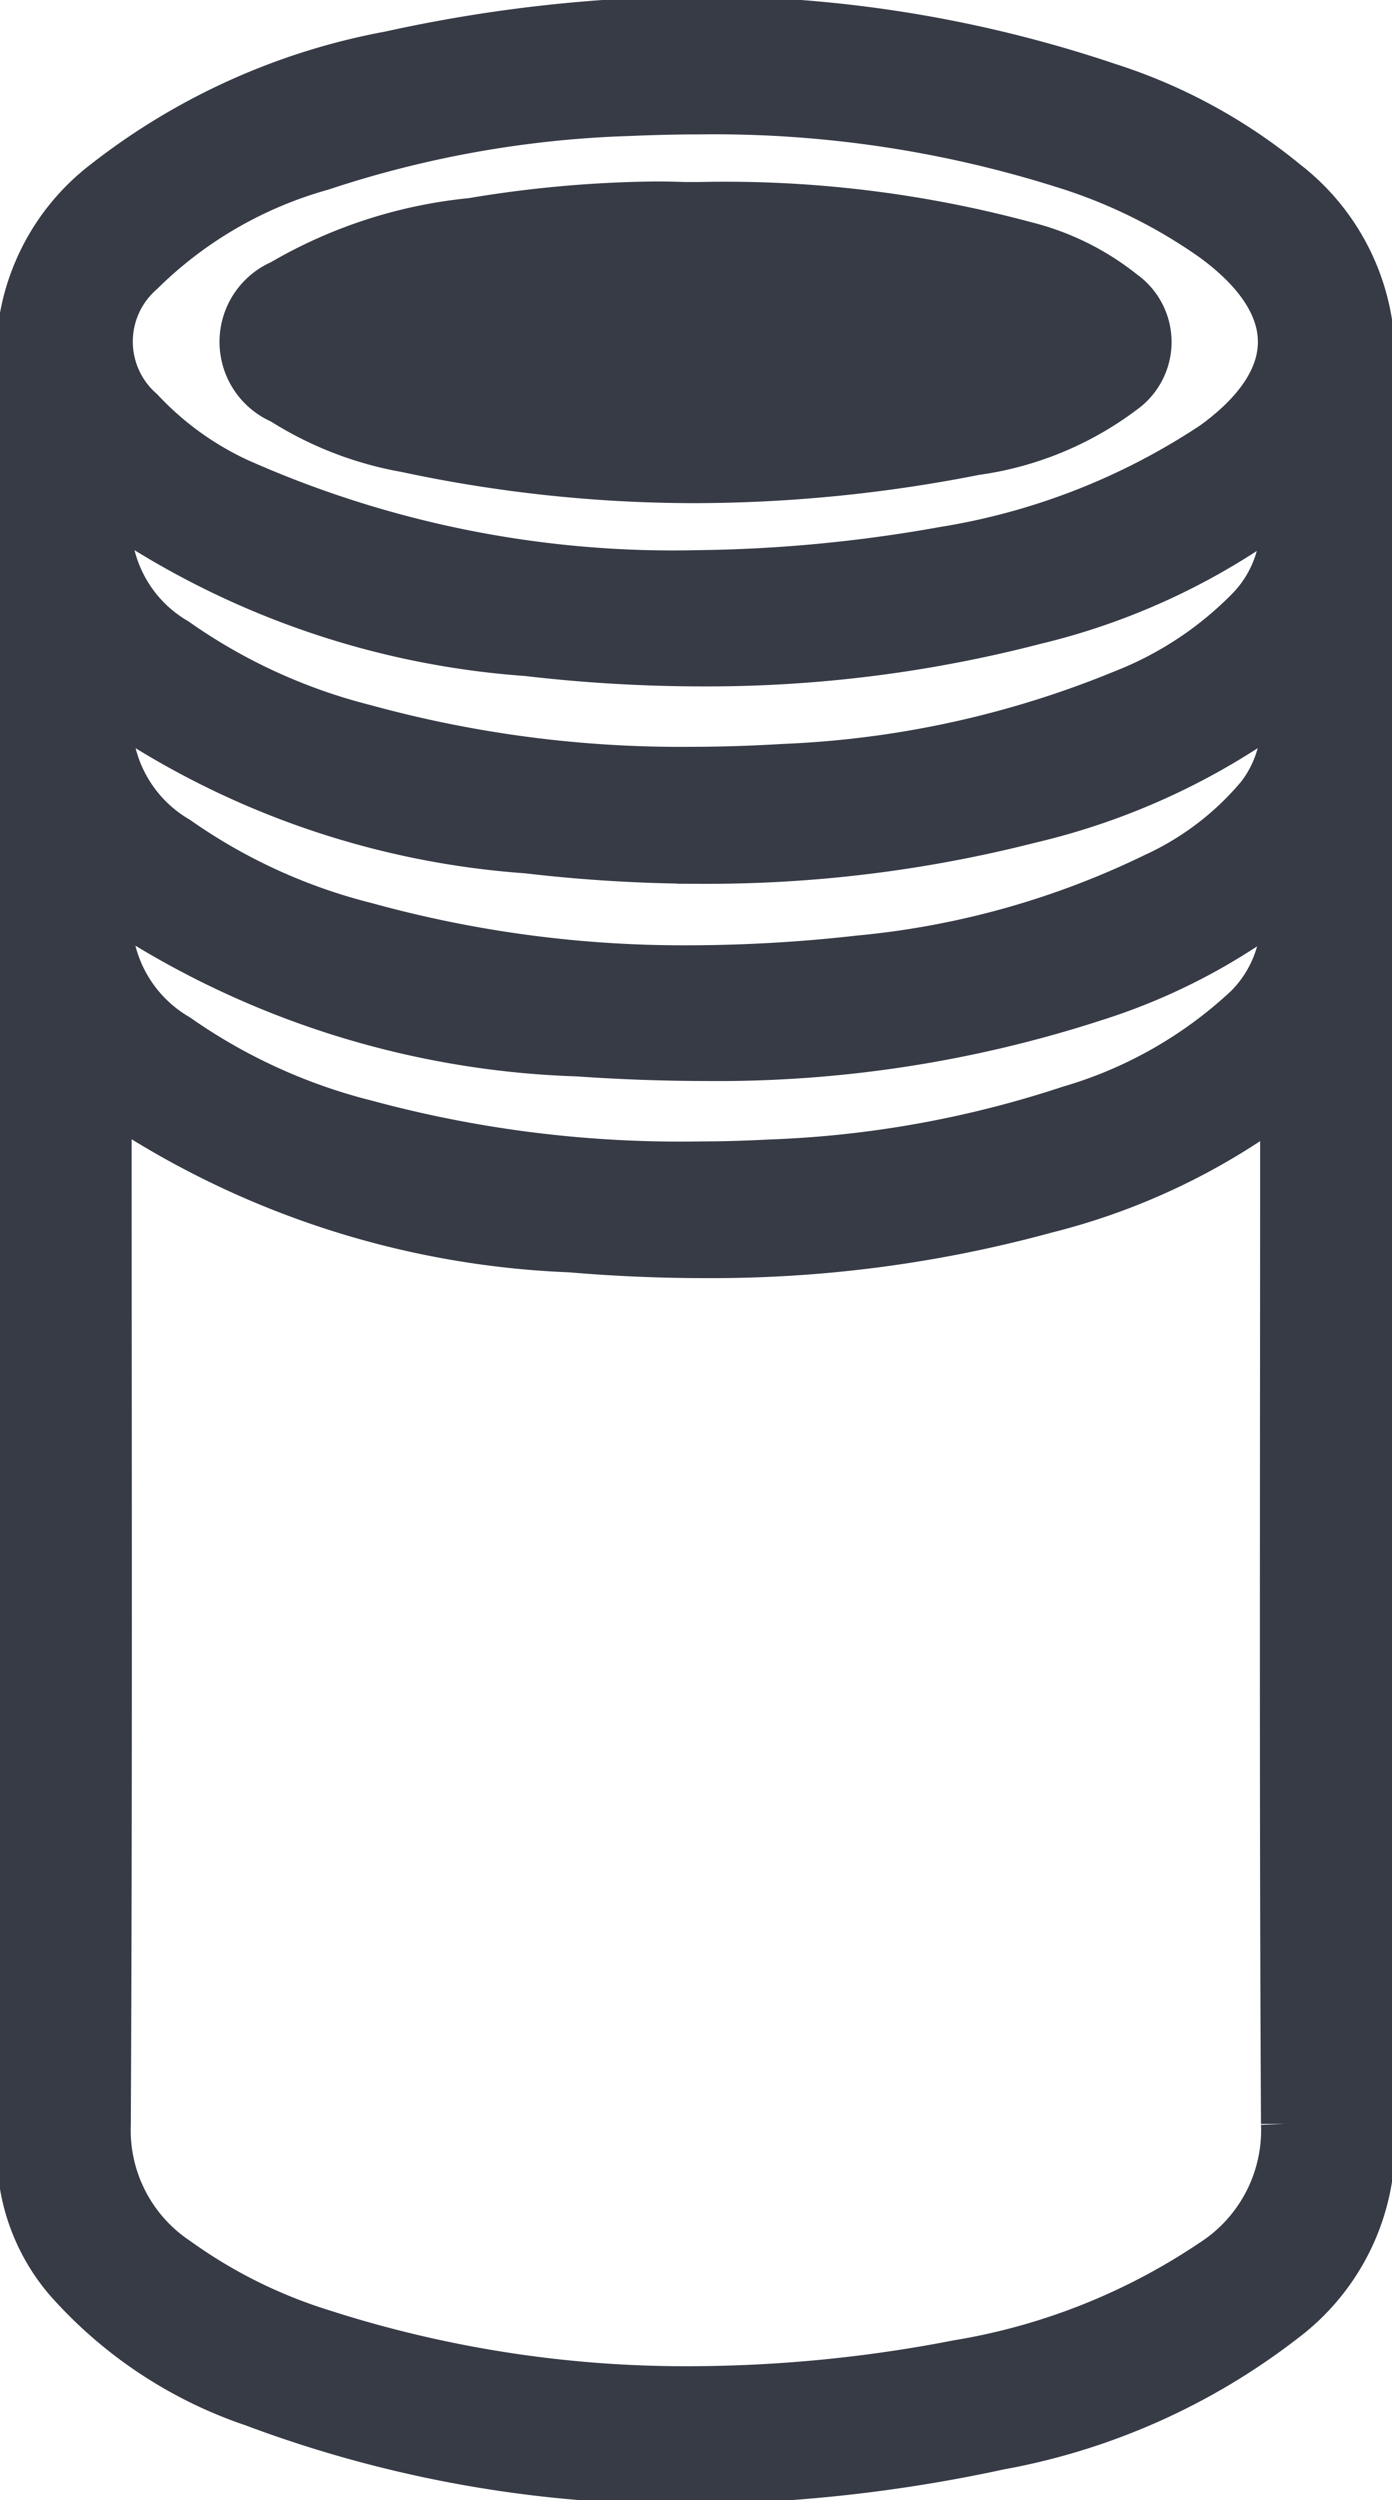 <svg xmlns="http://www.w3.org/2000/svg" xmlns:xlink="http://www.w3.org/1999/xlink" width="13.365" height="24" viewBox="0 0 13.365 24">
  <defs>
    <clipPath id="clip-path">
      <rect id="Rectangle_40978" data-name="Rectangle 40978" width="13.365" height="24" fill="none" stroke="rgba(0,0,0,0)" stroke-width="1"/>
    </clipPath>
  </defs>
  <g id="Group_129746" data-name="Group 129746" transform="translate(0 0.001)">
    <g id="Group_129745" data-name="Group 129745" transform="translate(0 -0.001)" clip-path="url(#clip-path)">
      <path id="Path_59746" data-name="Path 59746" d="M6.786.25h0a14.142,14.142,0,0,0-3,.334A6.262,6.262,0,0,0,1.068,1.806a2.071,2.071,0,0,0-.818,1.7c.02,2.842.008,5.685.008,8.527,0,2.875,0,5.749,0,8.623A1.854,1.854,0,0,0,.7,21.9a4.128,4.128,0,0,0,1.776,1.181,11.642,11.642,0,0,0,4.147.744,14.476,14.476,0,0,0,3-.329,6.269,6.269,0,0,0,2.723-1.213,2.094,2.094,0,0,0,.835-1.718q-.019-8.528,0-17.056a2.1,2.1,0,0,0-.818-1.7,5.128,5.128,0,0,0-1.7-.923A12.143,12.143,0,0,0,6.786.25M6.744,5.567a10.29,10.29,0,0,1-4.436-.889A3.034,3.034,0,0,1,1.372,4a.912.912,0,0,1,0-1.37A4.022,4.022,0,0,1,3.114,1.618a10.418,10.418,0,0,1,2.948-.526c.236-.01.47-.016.7-.016a11.161,11.161,0,0,1,3.477.512,5.141,5.141,0,0,1,1.462.716c.882.644.887,1.382,0,2.022A6.589,6.589,0,0,1,9.1,5.342a14.2,14.2,0,0,1-2.357.225m.042.808a12.486,12.486,0,0,0,3.177-.4,6.42,6.42,0,0,0,2.4-1.138,1.192,1.192,0,0,1-.3,1.056,3.48,3.48,0,0,1-1.233.82,9.613,9.613,0,0,1-3.266.714c-.3.018-.6.028-.906.028a11.47,11.47,0,0,1-3.127-.409,5.5,5.5,0,0,1-1.82-.835,1.344,1.344,0,0,1-.649-1.368A8.022,8.022,0,0,0,5.1,6.276a14.515,14.515,0,0,0,1.684.1m0,1.895a12.494,12.494,0,0,0,3.129-.387,6.557,6.557,0,0,0,2.453-1.148,1.169,1.169,0,0,1-.218.959,2.89,2.89,0,0,1-1.008.772,8.264,8.264,0,0,1-2.858.8,14.627,14.627,0,0,1-1.623.094,11.474,11.474,0,0,1-3.117-.413,5.492,5.492,0,0,1-1.82-.832,1.357,1.357,0,0,1-.654-1.372A8.019,8.019,0,0,0,5.1,8.17a14.57,14.57,0,0,0,1.686.1m.033,1.893a11.684,11.684,0,0,0,3.725-.574,5.758,5.758,0,0,0,1.827-.967,1.233,1.233,0,0,1-.342,1.108,4.252,4.252,0,0,1-1.713.976,10.347,10.347,0,0,1-2.878.518c-.254.013-.509.02-.761.02a11.571,11.571,0,0,1-3.13-.4,5.511,5.511,0,0,1-1.821-.831,1.359,1.359,0,0,1-.659-1.37,8.485,8.485,0,0,0,4.522,1.476q.617.049,1.23.05M6.655,23a11.411,11.411,0,0,1-3.54-.551,4.862,4.862,0,0,1-1.393-.695,1.524,1.524,0,0,1-.679-1.325c.016-3.206.008-6.412.008-9.618v-.3A8.432,8.432,0,0,0,5.52,12q.644.055,1.284.055a12.122,12.122,0,0,0,3.268-.429A6.27,6.27,0,0,0,12.3,10.57a.412.412,0,0,1,.086-.034v.293c0,3.2-.009,6.4.008,9.594a1.534,1.534,0,0,1-.71,1.356,6.2,6.2,0,0,1-2.448.969A13.592,13.592,0,0,1,6.655,23" transform="translate(-0.037 -0.036)" fill="#363b46" stroke="rgba(0,0,0,0)" stroke-width="1"/>
      <path id="Path_59747" data-name="Path 59747" d="M6.786.25h0a14.142,14.142,0,0,0-3,.334A6.262,6.262,0,0,0,1.068,1.806a2.071,2.071,0,0,0-.818,1.7c.02,2.842.008,5.685.008,8.527,0,2.875,0,5.749,0,8.623A1.854,1.854,0,0,0,.7,21.9a4.128,4.128,0,0,0,1.776,1.181,11.642,11.642,0,0,0,4.147.744,14.476,14.476,0,0,0,3-.329,6.269,6.269,0,0,0,2.723-1.213,2.094,2.094,0,0,0,.835-1.718q-.019-8.528,0-17.056a2.1,2.1,0,0,0-.818-1.7,5.128,5.128,0,0,0-1.7-.923A12.143,12.143,0,0,0,6.786.25ZM6.744,5.567a10.29,10.29,0,0,1-4.436-.889A3.034,3.034,0,0,1,1.372,4a.912.912,0,0,1,0-1.37A4.022,4.022,0,0,1,3.114,1.618a10.418,10.418,0,0,1,2.948-.526c.236-.01.47-.016.7-.016a11.161,11.161,0,0,1,3.477.512,5.141,5.141,0,0,1,1.462.716c.882.644.887,1.382,0,2.022A6.589,6.589,0,0,1,9.1,5.342,14.2,14.2,0,0,1,6.744,5.567Zm.042.808a12.486,12.486,0,0,0,3.177-.4,6.42,6.42,0,0,0,2.4-1.138,1.192,1.192,0,0,1-.3,1.056,3.48,3.48,0,0,1-1.233.82,9.613,9.613,0,0,1-3.266.714c-.3.018-.6.028-.906.028a11.47,11.47,0,0,1-3.127-.409,5.5,5.5,0,0,1-1.82-.835,1.344,1.344,0,0,1-.649-1.368A8.022,8.022,0,0,0,5.1,6.276,14.515,14.515,0,0,0,6.786,6.375Zm0,1.895a12.494,12.494,0,0,0,3.129-.387,6.557,6.557,0,0,0,2.453-1.148,1.169,1.169,0,0,1-.218.959,2.89,2.89,0,0,1-1.008.772,8.264,8.264,0,0,1-2.858.8,14.627,14.627,0,0,1-1.623.094,11.474,11.474,0,0,1-3.117-.413,5.492,5.492,0,0,1-1.82-.832,1.357,1.357,0,0,1-.654-1.372A8.019,8.019,0,0,0,5.1,8.17,14.57,14.57,0,0,0,6.784,8.27Zm.033,1.893a11.684,11.684,0,0,0,3.725-.574,5.758,5.758,0,0,0,1.827-.967,1.233,1.233,0,0,1-.342,1.108,4.252,4.252,0,0,1-1.713.976,10.347,10.347,0,0,1-2.878.518c-.254.013-.509.02-.761.02a11.571,11.571,0,0,1-3.13-.4,5.511,5.511,0,0,1-1.821-.831,1.359,1.359,0,0,1-.659-1.37,8.485,8.485,0,0,0,4.522,1.476Q6.2,10.162,6.818,10.163ZM6.655,23a11.411,11.411,0,0,1-3.54-.551,4.862,4.862,0,0,1-1.393-.695,1.524,1.524,0,0,1-.679-1.325c.016-3.206.008-6.412.008-9.618v-.3A8.432,8.432,0,0,0,5.52,12q.644.055,1.284.055a12.122,12.122,0,0,0,3.268-.429A6.27,6.27,0,0,0,12.3,10.57a.412.412,0,0,1,.086-.034v.293c0,3.2-.009,6.4.008,9.594a1.534,1.534,0,0,1-.71,1.356,6.2,6.2,0,0,1-2.448.969A13.592,13.592,0,0,1,6.655,23Z" transform="translate(-0.037 -0.036)" fill="none" stroke="#363b46" stroke-width="0.5"/>
      <path id="Path_59748" data-name="Path 59748" d="M6.655,2.041a11.462,11.462,0,0,0-1.792.16,4.7,4.7,0,0,0-1.9.615.839.839,0,0,0,0,1.529,3.5,3.5,0,0,0,1.252.484,13.471,13.471,0,0,0,2.815.3,14.169,14.169,0,0,0,2.73-.271,3.27,3.27,0,0,0,1.517-.626.8.8,0,0,0,0-1.3,2.665,2.665,0,0,0-1.014-.5A11.3,11.3,0,0,0,7.08,2.046H6.932q-.134-.005-.277-.005" transform="translate(-0.362 -0.299)" fill="#363b46" stroke="rgba(0,0,0,0)" stroke-width="1"/>
    </g>
  </g>
</svg>

